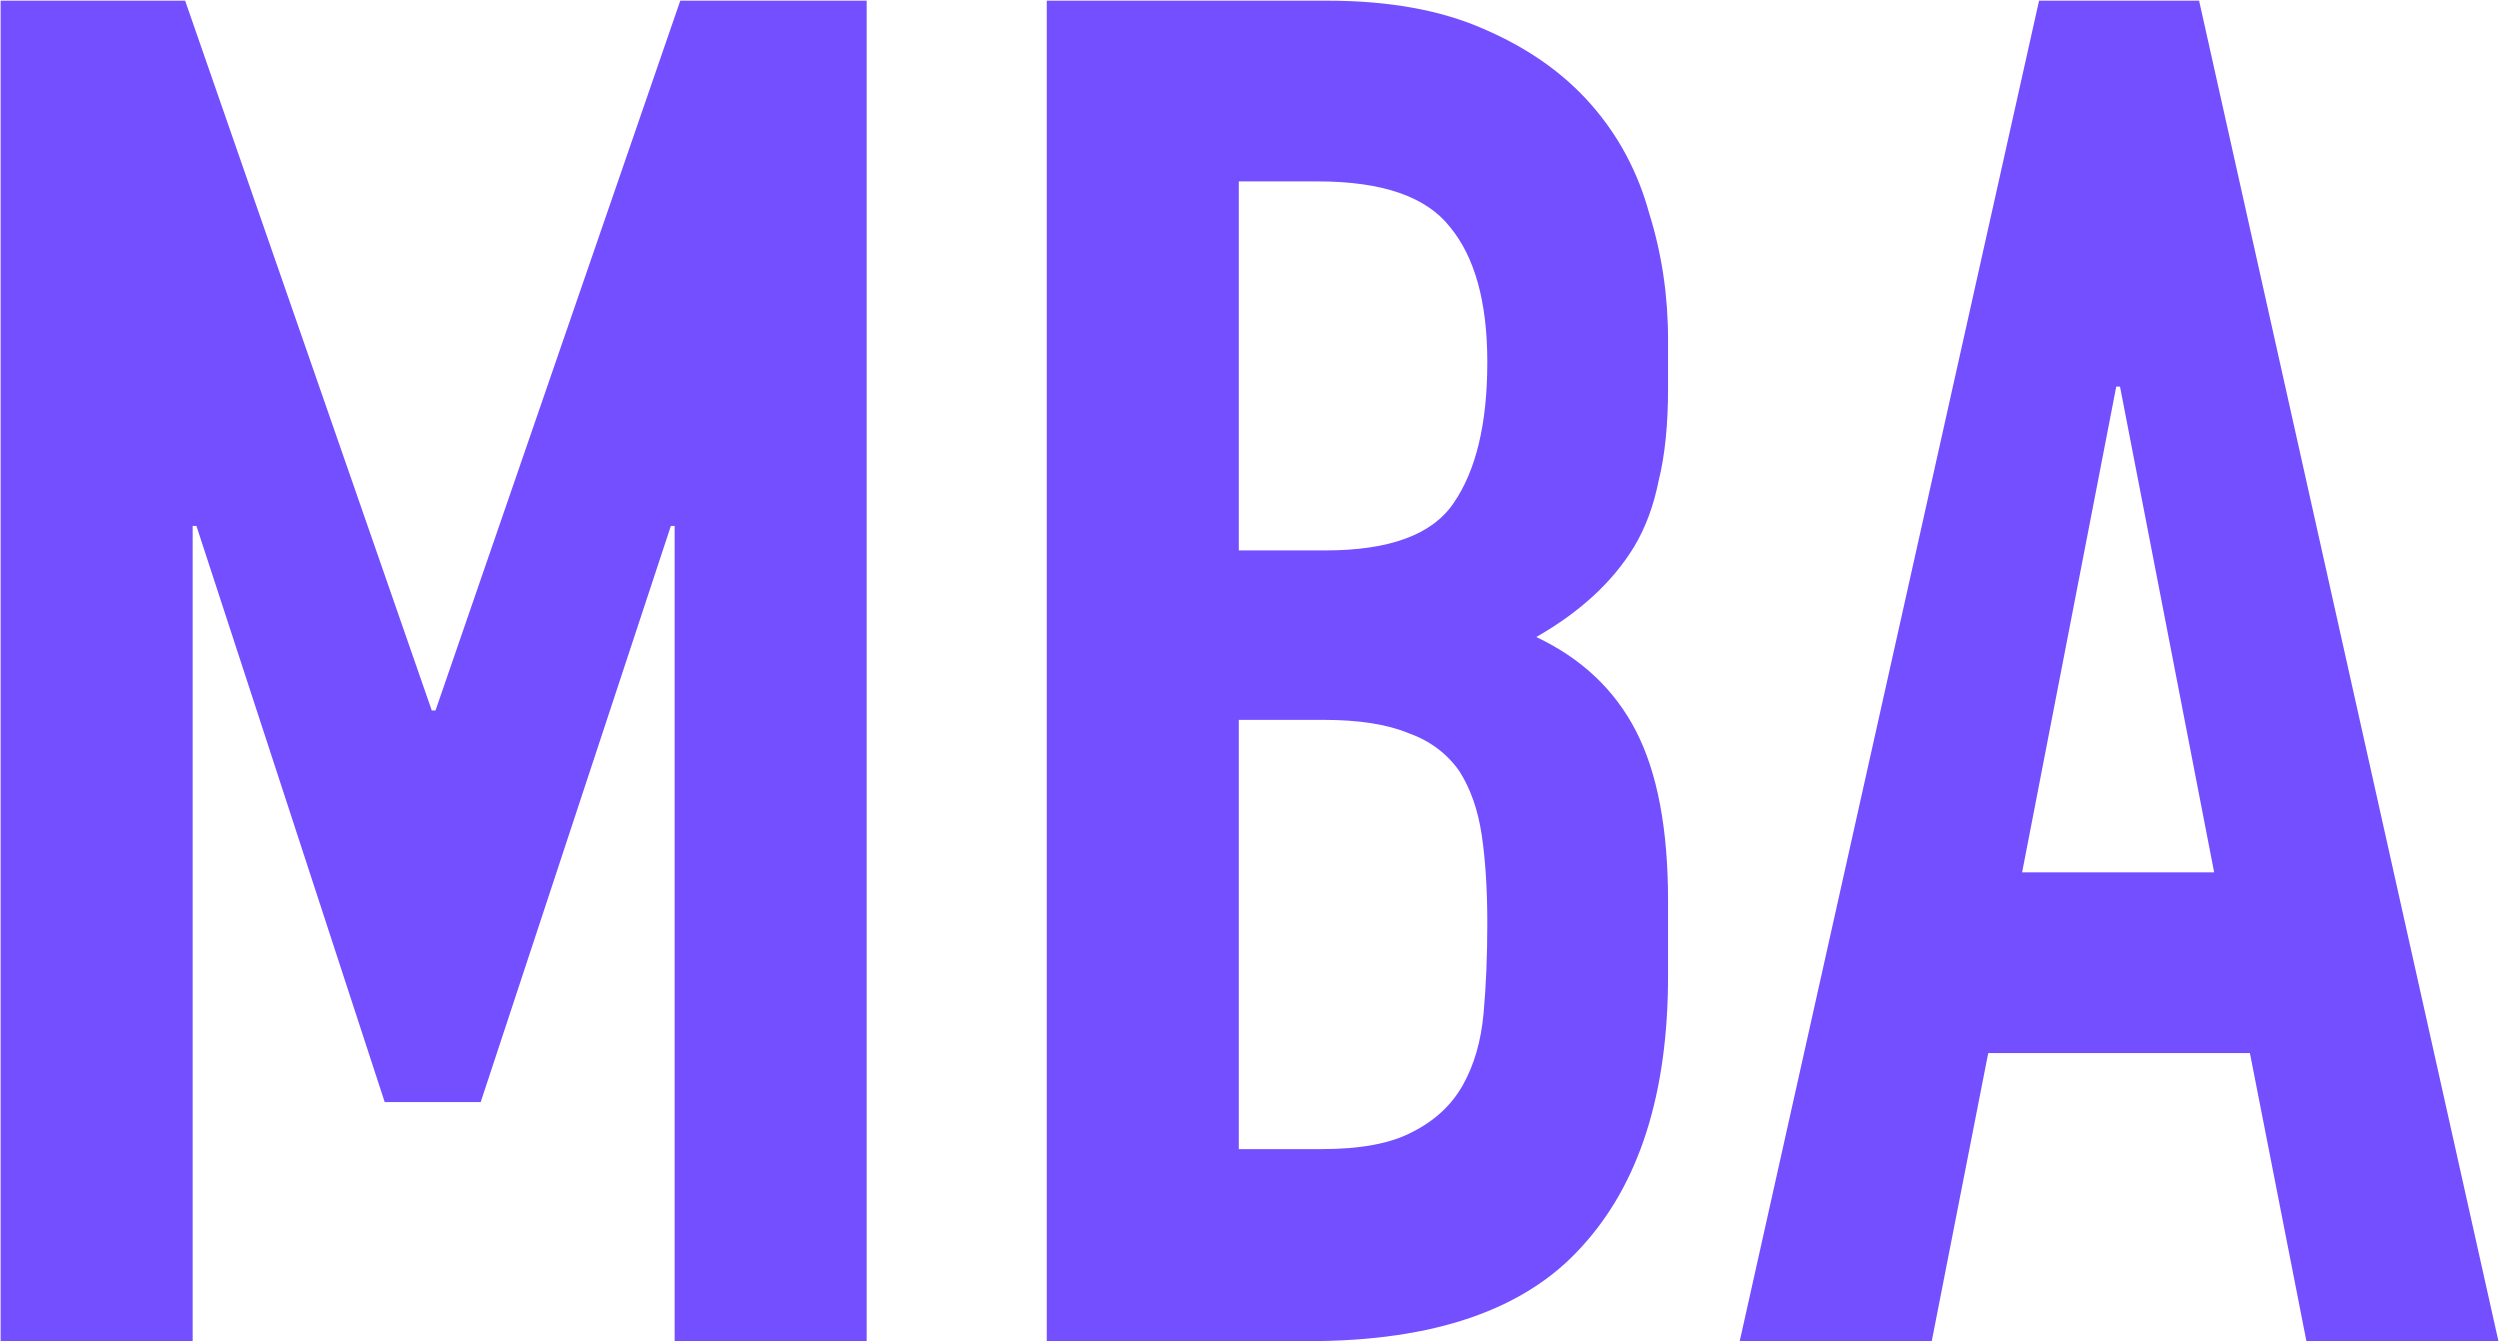 <?xml version="1.0" encoding="UTF-8"?> <svg xmlns="http://www.w3.org/2000/svg" viewBox="0 0 549.00 294.53" data-guides="{&quot;vertical&quot;:[],&quot;horizontal&quot;:[]}"><path fill="#744fff" stroke="none" fill-opacity="1" stroke-width="1" stroke-opacity="1" id="tSvg55dc76d84c" title="Path 1" d="M0.138 294.515C0.138 196.393 0.138 98.27 0.138 0.148C13.643 0.148 27.149 0.148 40.655 0.148C58.708 52.103 76.761 104.058 94.815 156.013C95.091 156.013 95.366 156.013 95.642 156.013C113.557 104.058 131.473 52.103 149.389 0.148C163.032 0.148 176.676 0.148 190.319 0.148C190.319 98.27 190.319 196.393 190.319 294.515C176.262 294.515 162.205 294.515 148.149 294.515C148.149 234.842 148.149 175.169 148.149 115.497C147.873 115.497 147.597 115.497 147.322 115.497C133.402 157.667 119.483 199.838 105.564 242.009C98.536 242.009 91.507 242.009 84.479 242.009C70.698 199.838 56.917 157.667 43.135 115.497C42.86 115.497 42.584 115.497 42.308 115.497C42.308 175.169 42.308 234.842 42.308 294.515C28.252 294.515 14.195 294.515 0.138 294.515ZM229.87 294.515C229.87 196.393 229.87 98.27 229.87 0.148C250.404 0.148 270.938 0.148 291.472 0.148C304.978 0.148 316.416 2.215 325.787 6.349C335.434 10.484 343.289 15.996 349.353 22.887C355.417 29.777 359.689 37.771 362.17 46.866C364.926 55.686 366.304 64.92 366.304 74.567C366.304 78.15 366.304 81.733 366.304 85.316C366.304 93.309 365.615 100.062 364.237 105.574C363.135 111.087 361.343 115.91 358.862 120.044C354.176 127.762 347.01 134.377 337.364 139.89C347.286 144.575 354.59 151.466 359.276 160.561C363.961 169.657 366.304 182.06 366.304 197.77C366.304 203.283 366.304 208.796 366.304 214.308C366.304 240.217 359.964 260.062 347.286 273.843C334.883 287.624 314.9 294.515 287.338 294.515C268.182 294.515 249.026 294.515 229.87 294.515ZM272.041 158.081C272.041 189.502 272.041 220.923 272.041 252.345C278.104 252.345 284.168 252.345 290.232 252.345C298.776 252.345 305.391 251.104 310.077 248.624C315.038 246.143 318.759 242.697 321.239 238.287C323.72 233.877 325.236 228.64 325.787 222.577C326.339 216.513 326.614 209.898 326.614 202.732C326.614 195.29 326.201 188.813 325.374 183.3C324.547 177.788 322.893 173.102 320.413 169.244C317.657 165.385 313.936 162.628 309.25 160.975C304.564 159.045 298.363 158.081 290.645 158.081C284.444 158.081 278.242 158.081 272.041 158.081ZM272.041 39.838C272.041 66.849 272.041 93.86 272.041 120.871C278.38 120.871 284.719 120.871 291.058 120.871C305.116 120.871 314.486 117.426 319.172 110.535C324.134 103.369 326.614 93.034 326.614 79.528C326.614 66.298 323.858 56.375 318.346 49.76C313.109 43.145 303.462 39.838 289.405 39.838C283.617 39.838 277.829 39.838 272.041 39.838ZM486.227 191.569C479.336 156.013 472.446 120.458 465.555 84.902C465.279 84.902 465.004 84.902 464.728 84.902C457.837 120.458 450.947 156.013 444.056 191.569C458.113 191.569 472.17 191.569 486.227 191.569ZM382.041 294.515C403.953 196.393 425.865 98.27 447.777 0.148C459.491 0.148 471.205 0.148 482.919 0.148C504.831 98.27 526.743 196.393 548.655 294.515C534.599 294.515 520.542 294.515 506.485 294.515C502.351 273.43 498.216 252.344 494.082 231.259C474.926 231.259 455.77 231.259 436.614 231.259C432.48 252.344 428.346 273.43 424.211 294.515C410.154 294.515 396.098 294.515 382.041 294.515Z"></path><defs></defs></svg> 